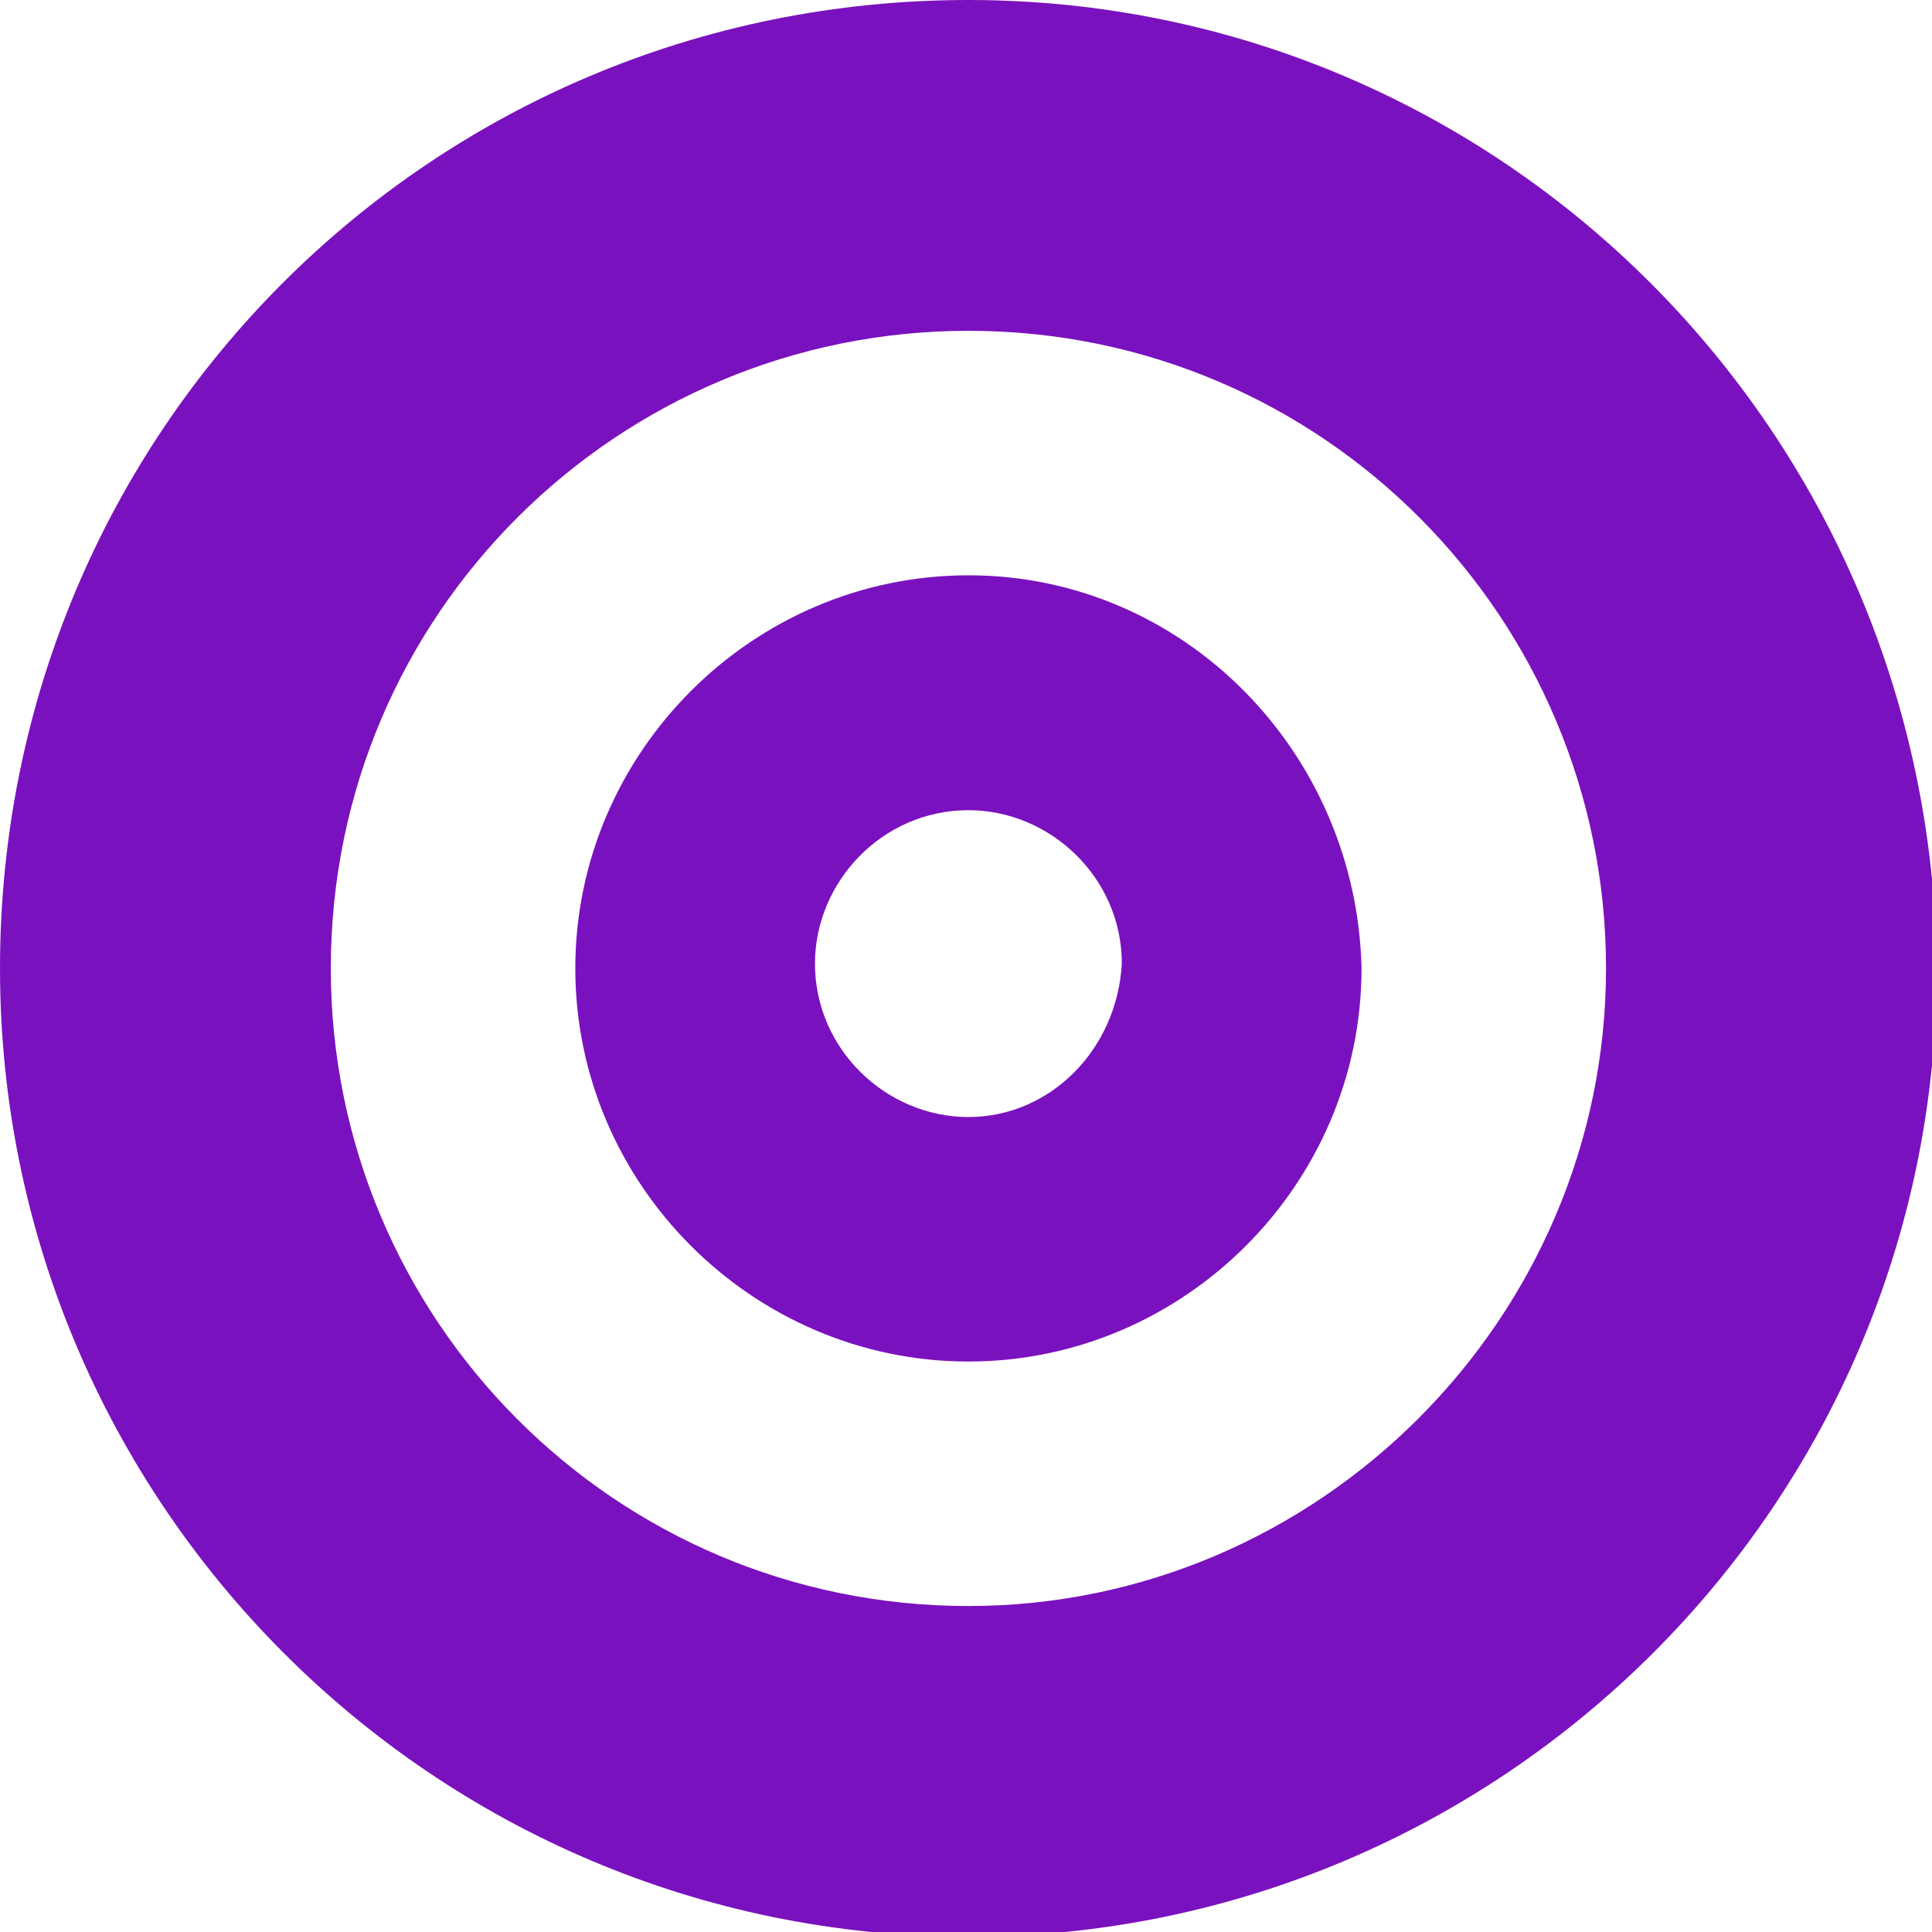 <svg width="40" height="40" viewBox="0 0 40 40" fill="none" xmlns="http://www.w3.org/2000/svg">
<g clip-path="url(#clip0)">
<path d="M20.05 0C8.933 0 0 8.933 0 20.05C0 31.067 8.933 40.099 20.05 40.099C31.067 40.099 40.099 31.166 40.099 20.05C40 8.933 31.067 0 20.05 0ZM20.05 33.251C12.705 33.251 6.849 27.295 6.849 20.05C6.849 12.705 12.804 6.849 20.05 6.849C27.395 6.849 33.251 12.804 33.251 20.05C33.251 27.295 27.295 33.251 20.05 33.251Z" fill="#7A11BE"/>
<path d="M20.05 11.911C15.583 11.911 11.911 15.583 11.911 20.05C11.911 24.516 15.583 28.189 20.05 28.189C24.516 28.189 28.189 24.516 28.189 20.05C28.089 15.583 24.516 11.911 20.05 11.911ZM20.05 23.127C18.362 23.127 16.873 21.737 16.873 19.95C16.873 18.263 18.263 16.774 20.05 16.774C21.737 16.774 23.226 18.164 23.226 19.95C23.127 21.737 21.737 23.127 20.05 23.127Z" fill="#7A11BE"/>
</g>
<defs>
<clipPath id="clip0">
<rect width="40" height="40" fill="white"/>
</clipPath>
</defs>
</svg>
